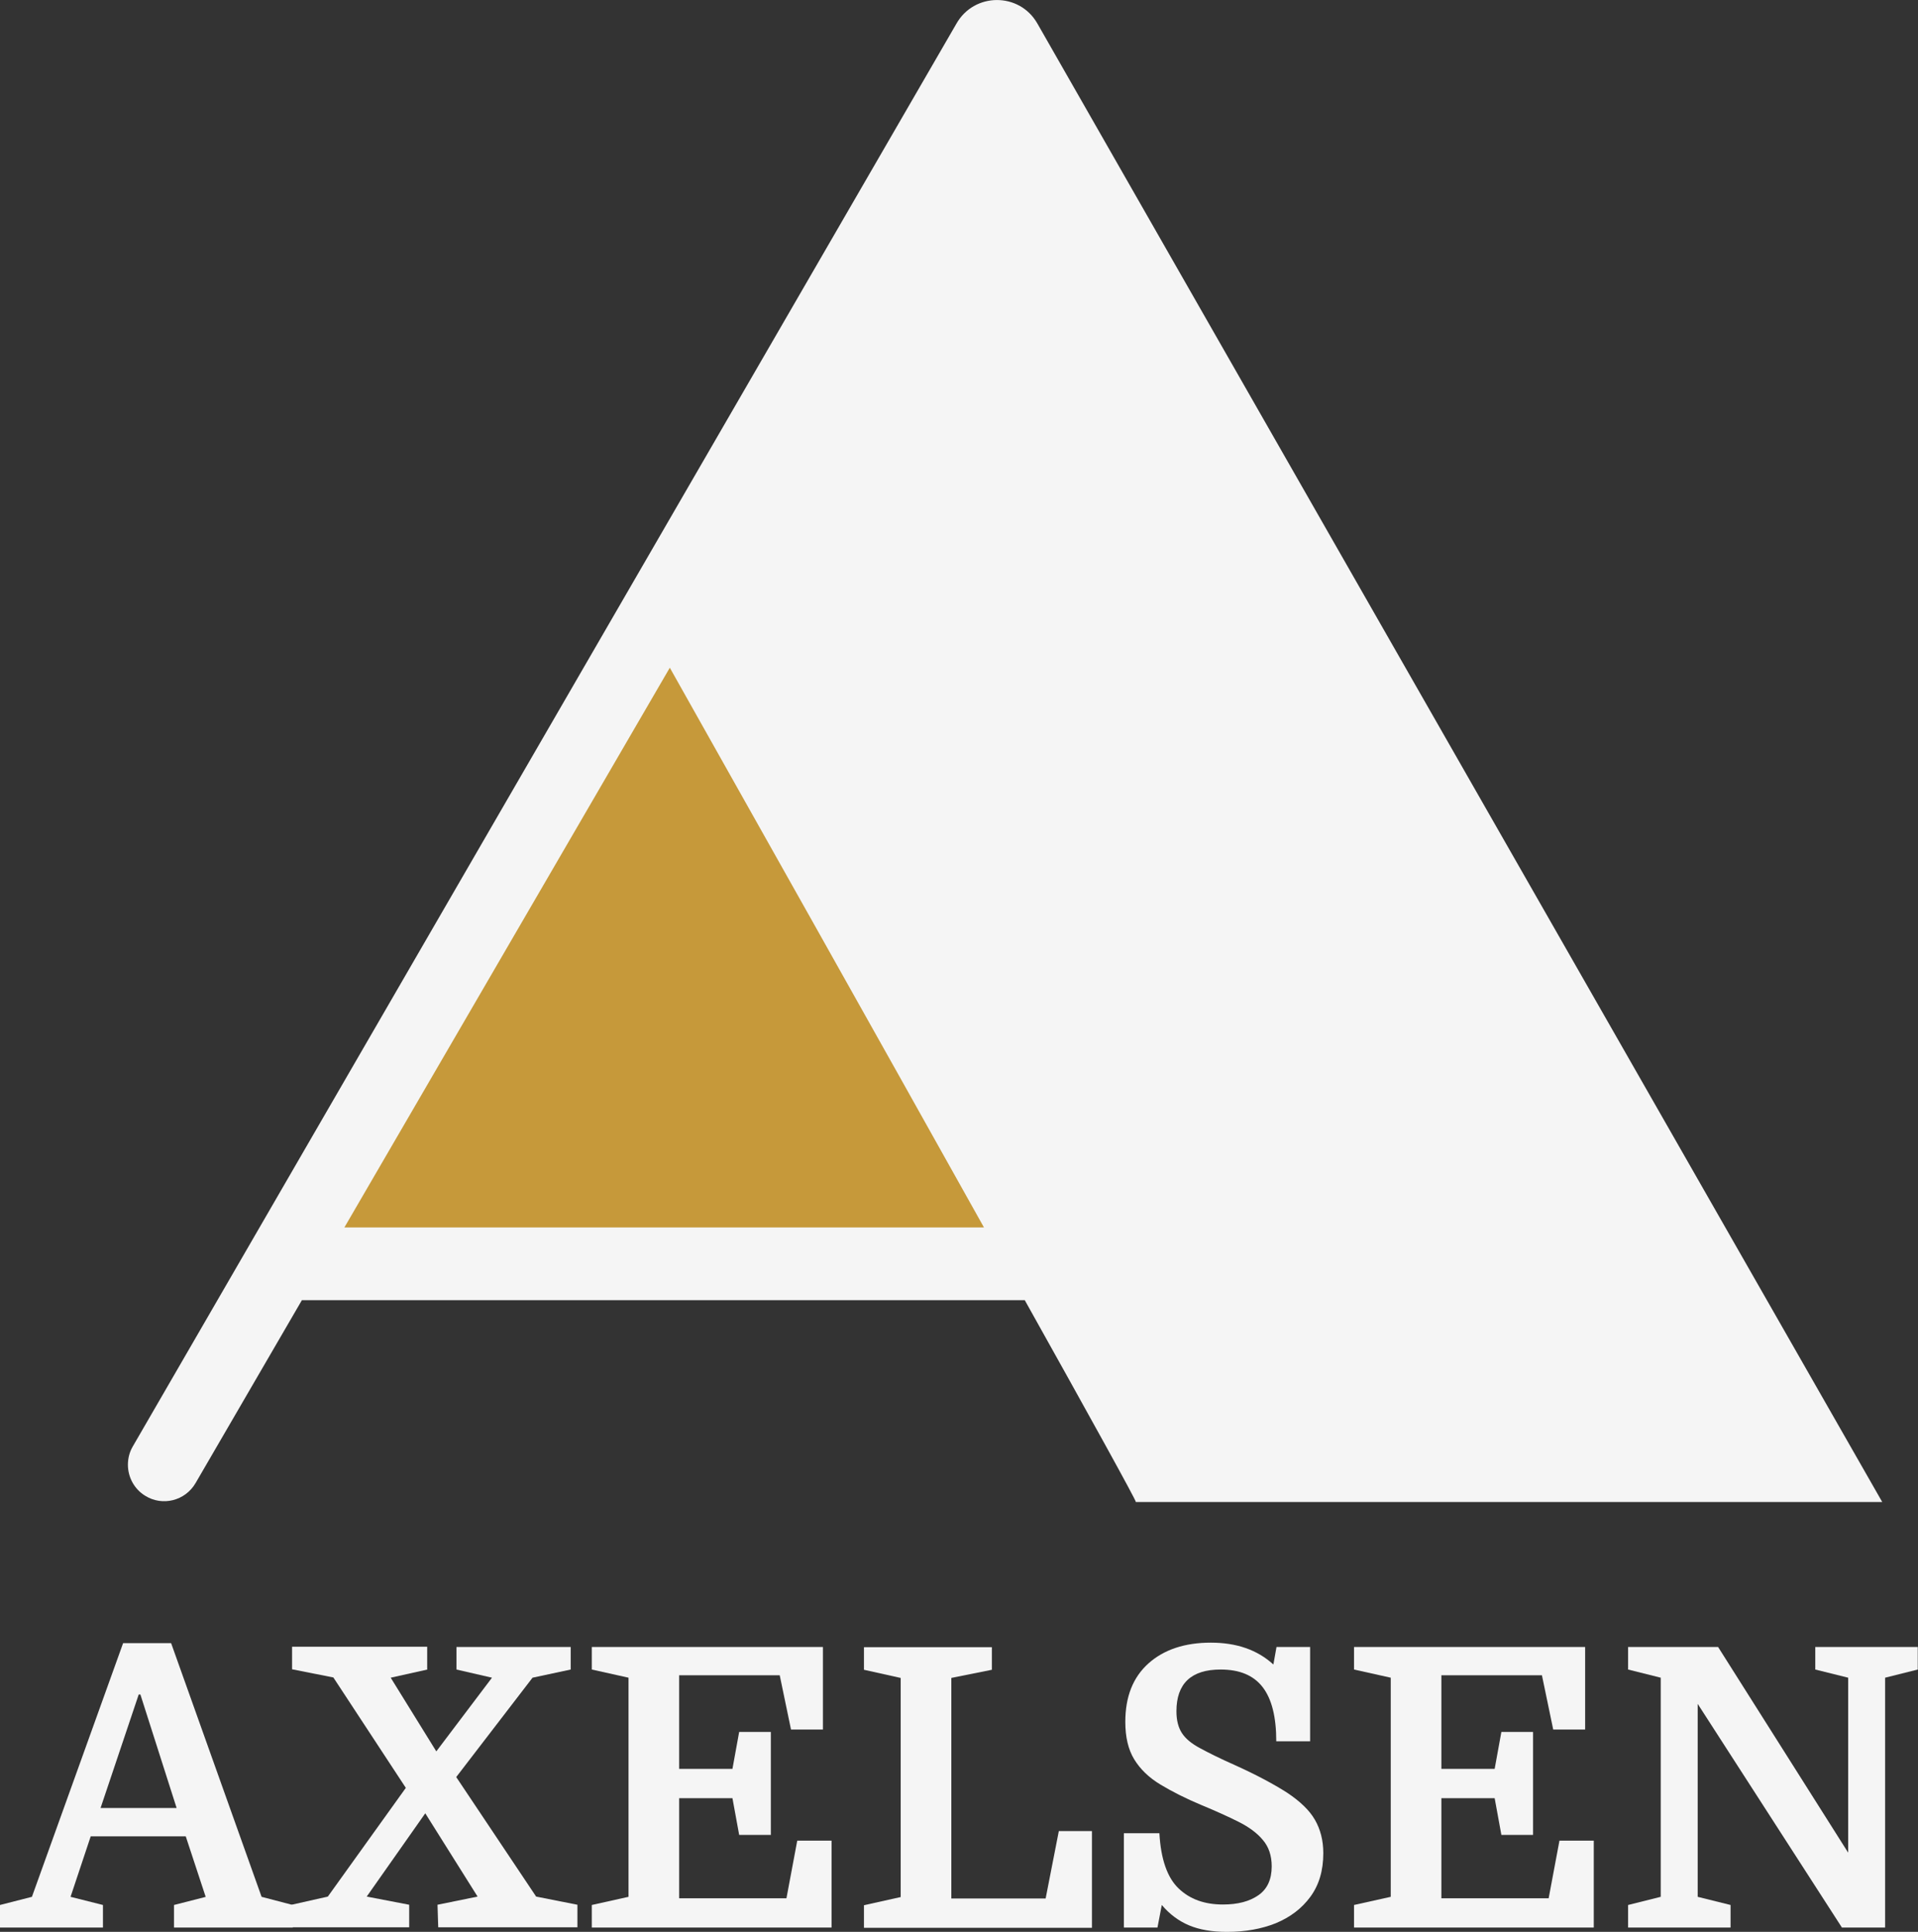 <svg xmlns="http://www.w3.org/2000/svg" id="Layer_2" data-name="Layer 2" viewBox="0 0 79.92 80.49"><rect x="0" y="0" width="79.92" height="80.49" fill="#333333" stroke="none"/><defs><style>      .cls-1 {        fill: #f5f5f5;      }      .cls-2 {        fill: #c6993a;      }    </style></defs><g id="Layer_1-2" data-name="Layer 1"><path class="cls-2" d="M12.65,53.35l16.04-27.59c3.33,5.93,10.15,18.03,15.48,27.59H12.65Z"></path><g><path class="cls-1" d="M8.57,79.03l-.83-2.52h-3.96l-.84,2.52,1.35.34v.94H0v-.94l1.33-.34,3.8-10.57h2l3.77,10.57,1.3.34v.94h-4.95v-.94l1.33-.34ZM5.78,70.6l-1.59,4.73h3.17l-1.51-4.73h-.06Z"></path><path class="cls-1" d="M17.81,69.56l-1.53.34,1.9,3.07,2.32-3.07-1.48-.34v-.94h4.76v.94l-1.59.34-3.18,4.14,3.33,4.98,1.72.34v.94h-5.8l-.03-.94,1.67-.34-2.18-3.47-2.44,3.47,1.77.34v.94h-4.9v-.94l1.51-.34,3.25-4.53-3.02-4.6-1.72-.34v-.94h5.63v.94Z"></path><path class="cls-1" d="M32.12,76.45h-1.32l-.28-1.53h-2.22v4.17h4.47l.45-2.4h1.43v3.62h-9.99v-.94l1.53-.34v-9.13l-1.53-.34v-.94h9.63v3.44h-1.33l-.47-2.26h-4.19v3.9h2.22l.28-1.54h1.32v4.29Z"></path><path class="cls-1" d="M39.64,69.91v9.19h3.93l.55-2.81h1.38v4.03h-9.5v-.94l1.53-.34v-9.13l-1.53-.34v-.94h5.33v.94l-1.69.34Z"></path><path class="cls-1" d="M51.12,80.49c-.62,0-1.14-.09-1.57-.27-.43-.18-.81-.46-1.14-.85l-.18.94h-1.4v-3.93h1.48c.06,1.08.33,1.85.8,2.3s1.08.67,1.85.67c.62,0,1.11-.13,1.48-.39.37-.26.55-.66.55-1.2,0-.44-.12-.81-.37-1.1-.24-.29-.58-.54-1.02-.76s-.95-.45-1.53-.69c-.67-.28-1.24-.57-1.72-.86-.48-.29-.84-.64-1.09-1.05-.25-.41-.37-.93-.37-1.56,0-1.05.32-1.86.97-2.44.64-.57,1.51-.86,2.59-.86s1.94.3,2.61.91l.13-.73h1.4v3.93h-1.41c0-1.02-.19-1.77-.57-2.26-.38-.49-.96-.73-1.75-.73-1.22,0-1.84.58-1.84,1.74,0,.38.08.68.23.91.15.23.4.44.76.63.35.19.83.43,1.44.7.91.41,1.63.8,2.18,1.15.54.36.93.73,1.16,1.13.23.4.35.86.35,1.39,0,.73-.18,1.33-.54,1.82-.36.49-.84.85-1.44,1.1-.6.24-1.28.36-2.02.36Z"></path><path class="cls-1" d="M63.88,76.45h-1.32l-.28-1.53h-2.22v4.17h4.47l.45-2.4h1.43v3.62h-9.99v-.94l1.53-.34v-9.13l-1.53-.34v-.94h9.63v3.44h-1.33l-.47-2.26h-4.19v3.9h2.22l.28-1.54h1.32v4.29Z"></path><path class="cls-1" d="M69.2,79.03v-9.13l-1.36-.34v-.94h3.75l5.42,8.57v-7.29l-1.37-.34v-.94h4.27v.94l-1.36.34v10.41h-1.8l-6.01-9.32v8.04l1.37.34v.94h-4.27v-.94l1.36-.34Z"></path></g><path class="cls-1" d="M5.53,60.27c-.14.24-.2.5-.2.76,0,.51.26,1.01.72,1.29.72.45,1.67.21,2.1-.53l4.43-7.62h30.12c2.7,4.83,4.63,8.32,4.63,8.41h31.1L43.22.97c-.75-1.3-2.63-1.29-3.37.02M14.35,51.14l13.56-23.32c2.82,5.01,8.58,15.25,13.09,23.32H14.35Z"></path></g></svg>